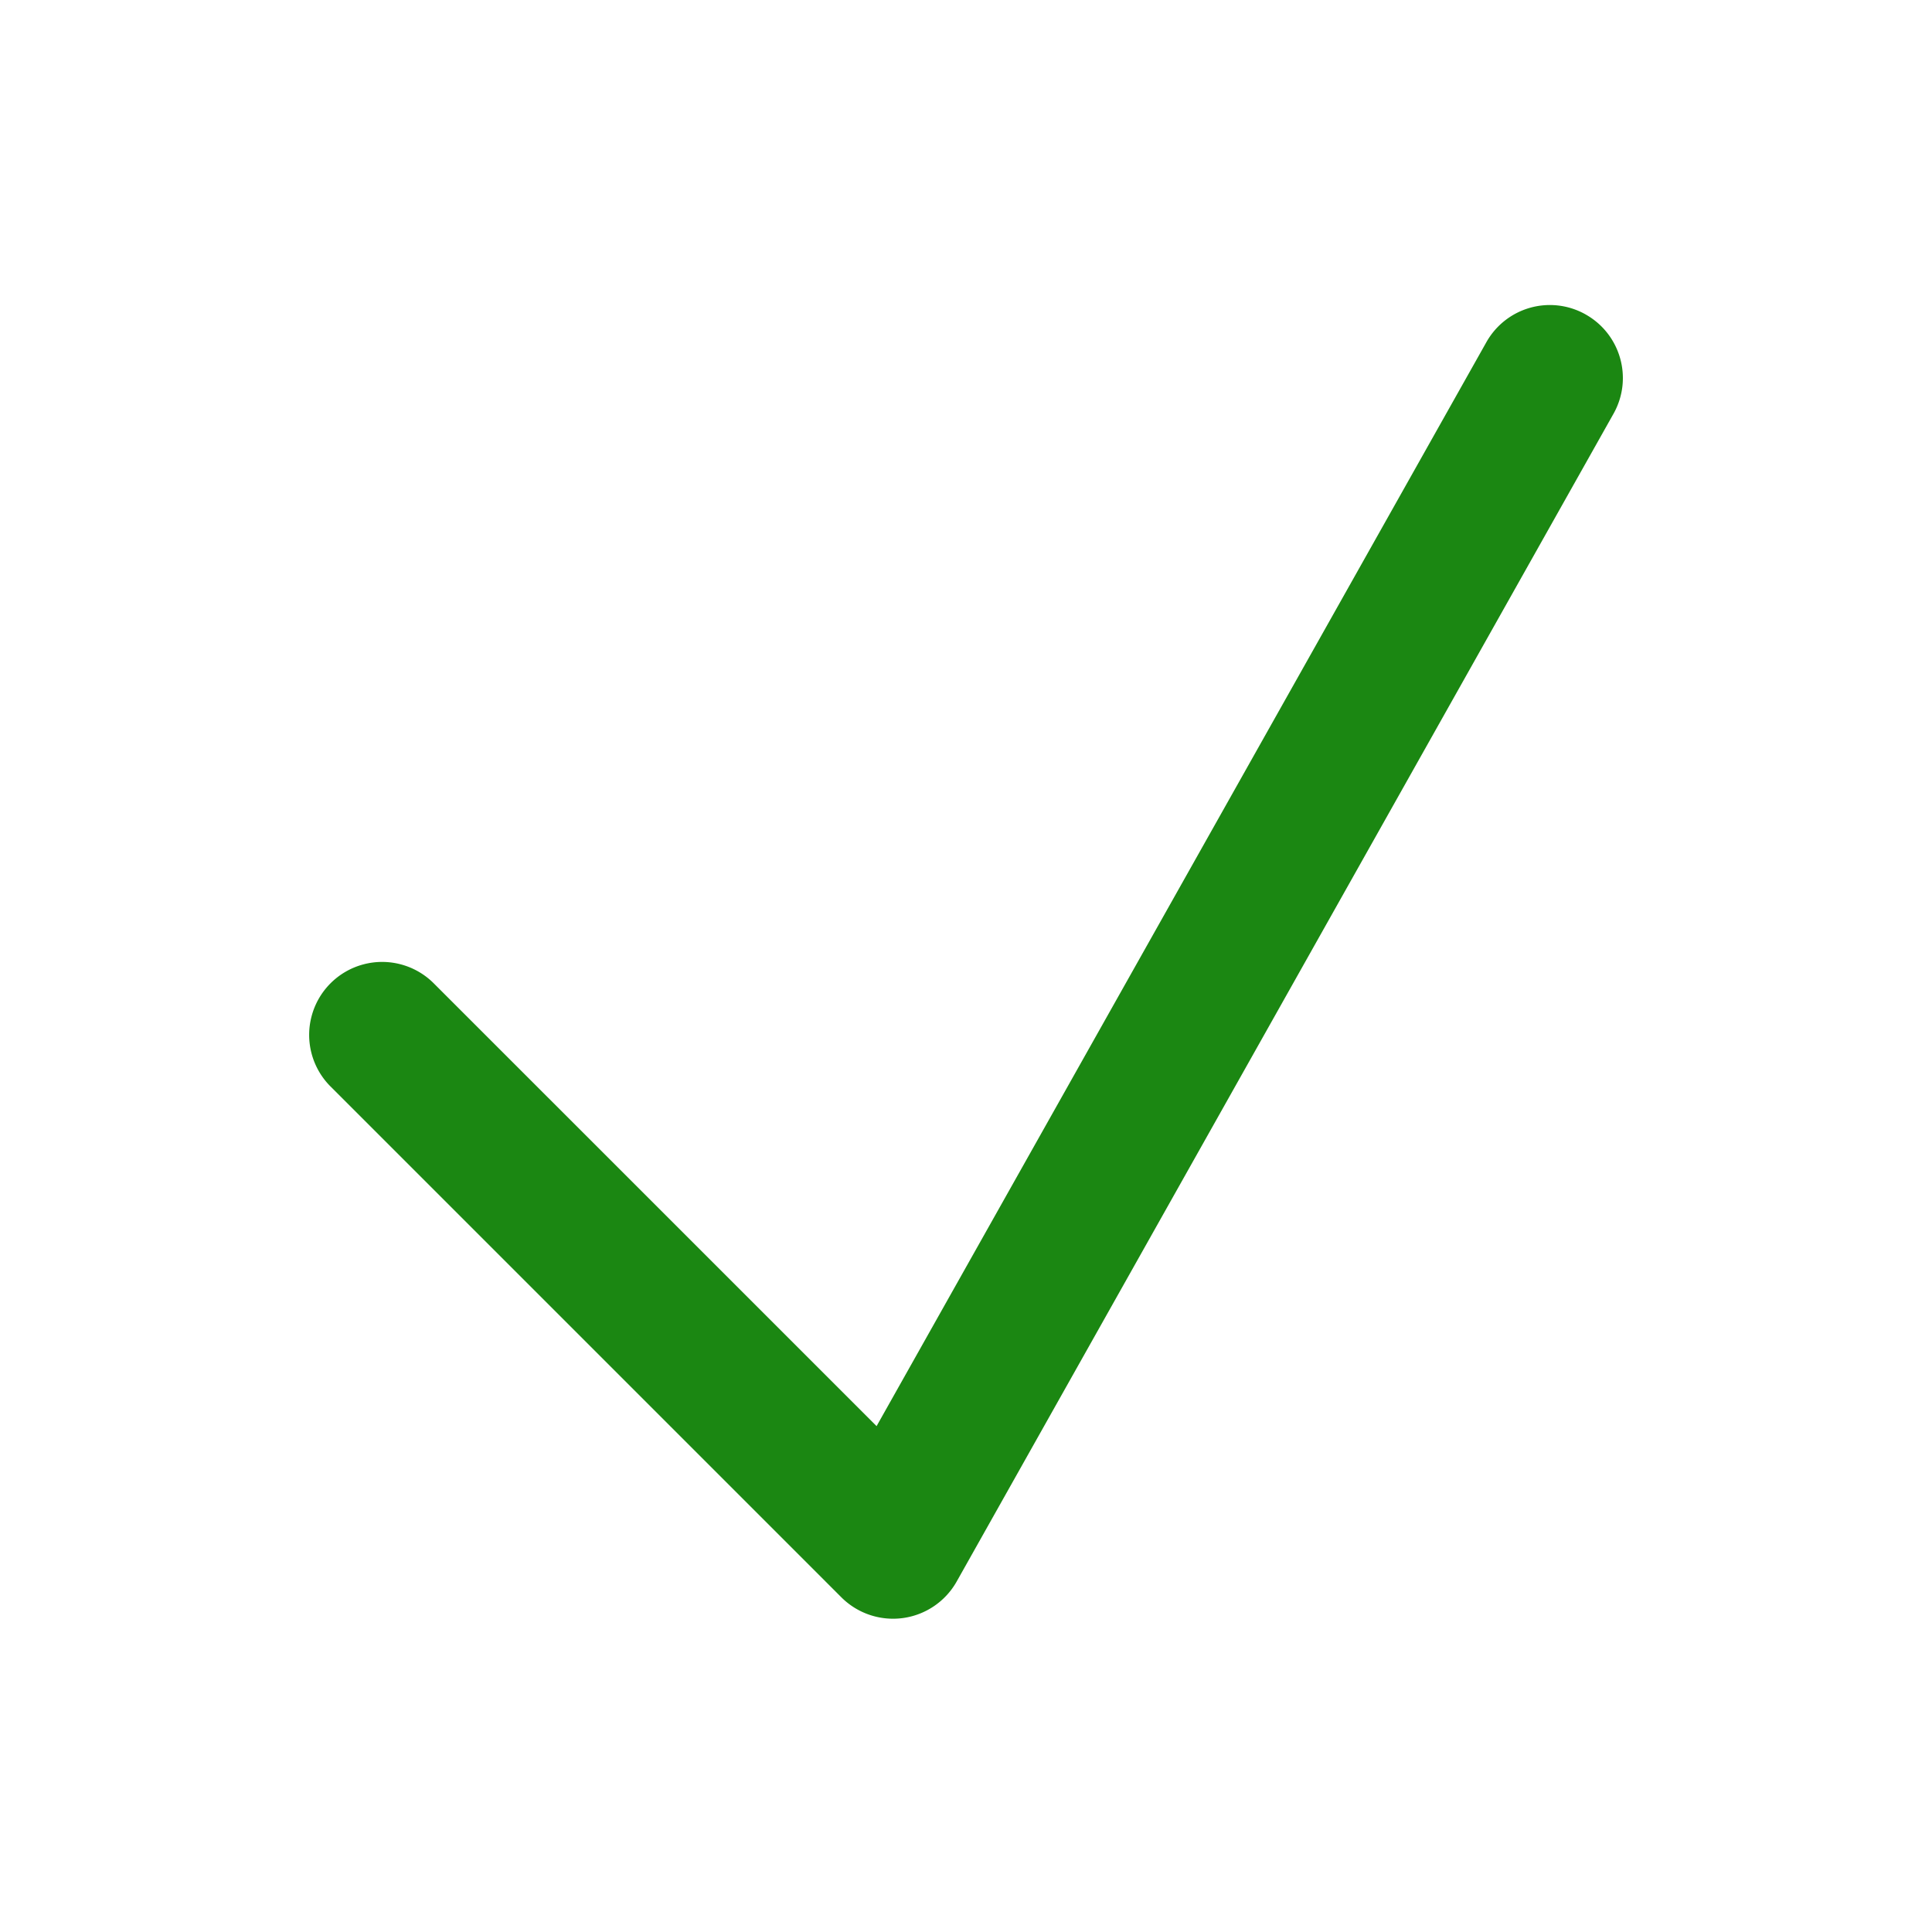 <svg xmlns="http://www.w3.org/2000/svg" width="50" height="50" viewBox="0 0 50 50">
    <path fill="#1B8712" fill-rule="nonzero" d="M41.037 8.138a1.884 1.884 0 0 0-2.571.72l-15.78 28.05-11.461-11.46a1.888 1.888 0 1 0-2.671 2.67L21.776 41.34a1.893 1.893 0 0 0 1.592.535c.585-.08 1.1-.43 1.39-.944L41.756 10.71c.513-.91.19-2.06-.72-2.572z"/>
</svg>
